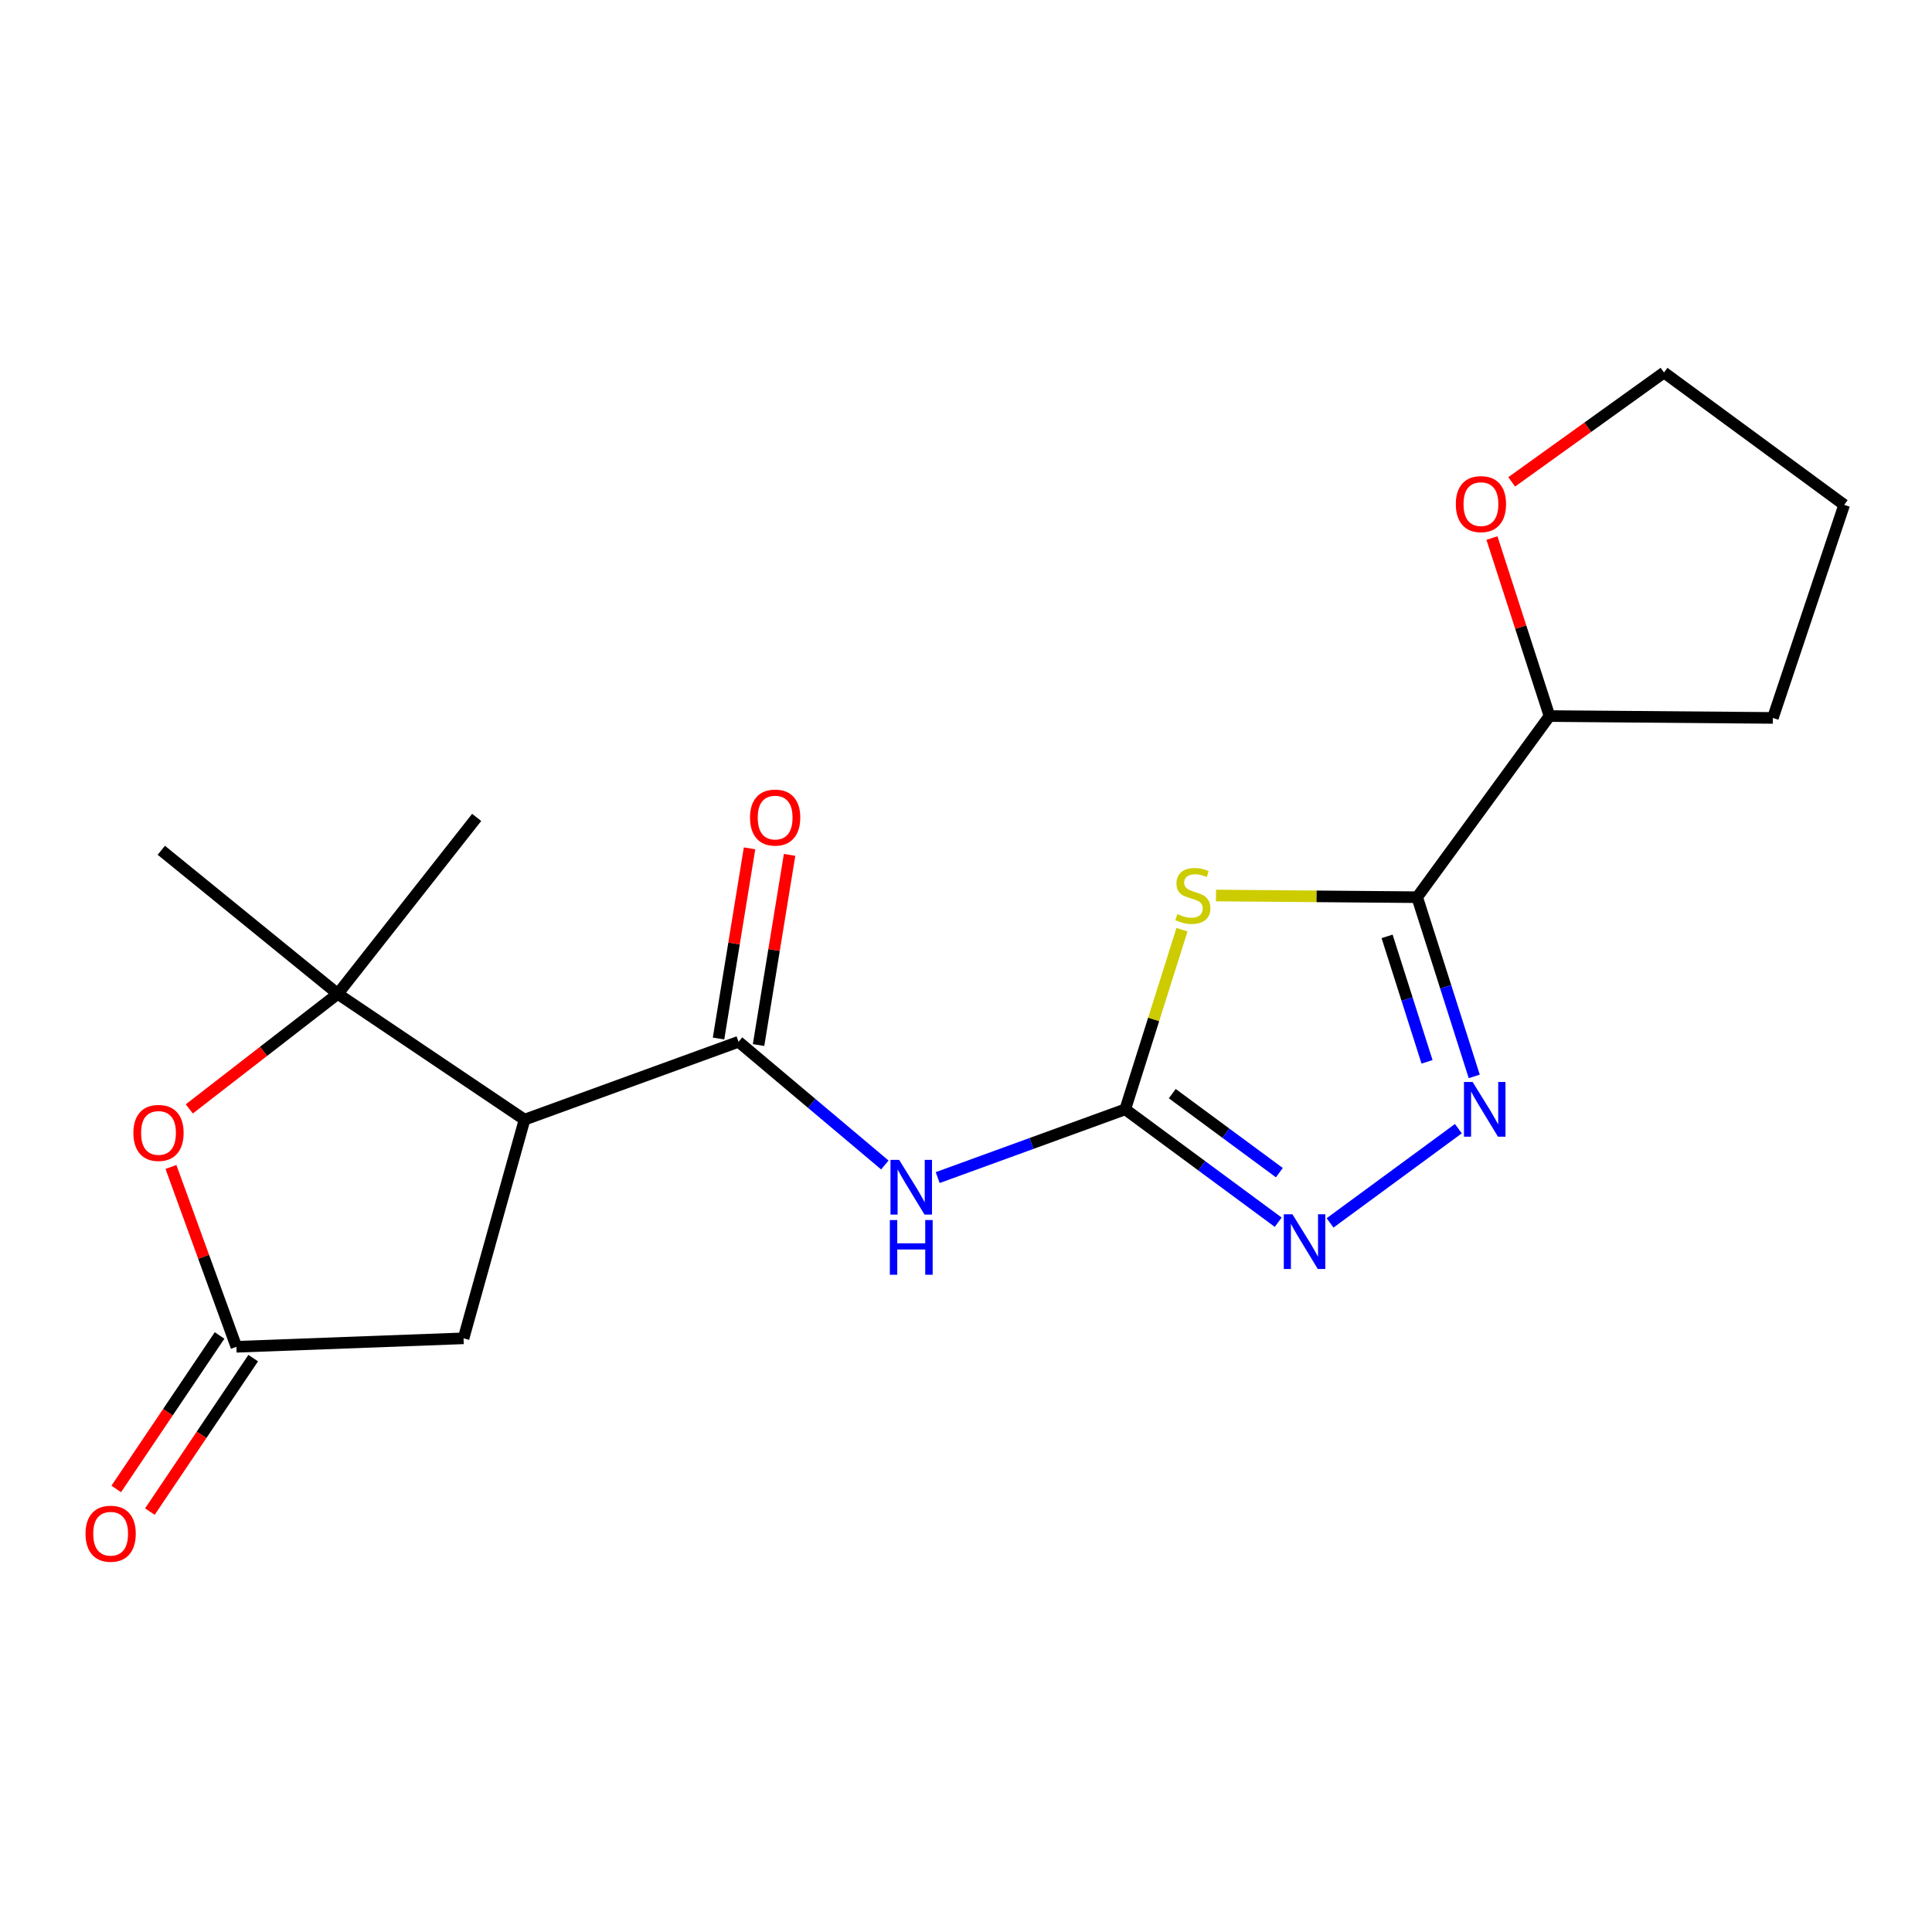 <?xml version='1.0' encoding='iso-8859-1'?>
<svg version='1.1' baseProfile='full'
              xmlns='http://www.w3.org/2000/svg'
                      xmlns:rdkit='http://www.rdkit.org/xml'
                      xmlns:xlink='http://www.w3.org/1999/xlink'
                  xml:space='preserve'
width='1000px' height='1000px' viewBox='0 0 1000 1000'>
<!-- END OF HEADER -->
<rect style='opacity:1.0;fill:#FFFFFF;stroke:none' width='1000' height='1000' x='0' y='0'> </rect>
<path class='bond-0' d='M 611.798,481.2 L 597.114,527.693' style='fill:none;fill-rule:evenodd;stroke:#CCCC00;stroke-width:6px;stroke-linecap:butt;stroke-linejoin:miter;stroke-opacity:1' />
<path class='bond-0' d='M 597.114,527.693 L 582.43,574.187' style='fill:none;fill-rule:evenodd;stroke:#000000;stroke-width:6px;stroke-linecap:butt;stroke-linejoin:miter;stroke-opacity:1' />
<path class='bond-1' d='M 629.397,463.515 L 681.462,463.949' style='fill:none;fill-rule:evenodd;stroke:#CCCC00;stroke-width:6px;stroke-linecap:butt;stroke-linejoin:miter;stroke-opacity:1' />
<path class='bond-1' d='M 681.462,463.949 L 733.527,464.383' style='fill:none;fill-rule:evenodd;stroke:#000000;stroke-width:6px;stroke-linecap:butt;stroke-linejoin:miter;stroke-opacity:1' />
<path class='bond-5' d='M 582.43,574.187 L 533.888,591.853' style='fill:none;fill-rule:evenodd;stroke:#000000;stroke-width:6px;stroke-linecap:butt;stroke-linejoin:miter;stroke-opacity:1' />
<path class='bond-5' d='M 533.888,591.853 L 485.346,609.519' style='fill:none;fill-rule:evenodd;stroke:#0000FF;stroke-width:6px;stroke-linecap:butt;stroke-linejoin:miter;stroke-opacity:1' />
<path class='bond-6' d='M 582.43,574.187 L 622.019,603.404' style='fill:none;fill-rule:evenodd;stroke:#000000;stroke-width:6px;stroke-linecap:butt;stroke-linejoin:miter;stroke-opacity:1' />
<path class='bond-6' d='M 622.019,603.404 L 661.608,632.62' style='fill:none;fill-rule:evenodd;stroke:#0000FF;stroke-width:6px;stroke-linecap:butt;stroke-linejoin:miter;stroke-opacity:1' />
<path class='bond-6' d='M 606.771,566.063 L 634.483,586.515' style='fill:none;fill-rule:evenodd;stroke:#000000;stroke-width:6px;stroke-linecap:butt;stroke-linejoin:miter;stroke-opacity:1' />
<path class='bond-6' d='M 634.483,586.515 L 662.196,606.966' style='fill:none;fill-rule:evenodd;stroke:#0000FF;stroke-width:6px;stroke-linecap:butt;stroke-linejoin:miter;stroke-opacity:1' />
<path class='bond-3' d='M 733.527,464.383 L 748.295,510.765' style='fill:none;fill-rule:evenodd;stroke:#000000;stroke-width:6px;stroke-linecap:butt;stroke-linejoin:miter;stroke-opacity:1' />
<path class='bond-3' d='M 748.295,510.765 L 763.062,557.146' style='fill:none;fill-rule:evenodd;stroke:#0000FF;stroke-width:6px;stroke-linecap:butt;stroke-linejoin:miter;stroke-opacity:1' />
<path class='bond-3' d='M 717.956,484.666 L 728.293,517.133' style='fill:none;fill-rule:evenodd;stroke:#000000;stroke-width:6px;stroke-linecap:butt;stroke-linejoin:miter;stroke-opacity:1' />
<path class='bond-3' d='M 728.293,517.133 L 738.631,549.6' style='fill:none;fill-rule:evenodd;stroke:#0000FF;stroke-width:6px;stroke-linecap:butt;stroke-linejoin:miter;stroke-opacity:1' />
<path class='bond-11' d='M 733.527,464.383 L 802.014,370.626' style='fill:none;fill-rule:evenodd;stroke:#000000;stroke-width:6px;stroke-linecap:butt;stroke-linejoin:miter;stroke-opacity:1' />
<path class='bond-2' d='M 271.502,579.528 L 382.274,539.226' style='fill:none;fill-rule:evenodd;stroke:#000000;stroke-width:6px;stroke-linecap:butt;stroke-linejoin:miter;stroke-opacity:1' />
<path class='bond-7' d='M 271.502,579.528 L 174.829,514.422' style='fill:none;fill-rule:evenodd;stroke:#000000;stroke-width:6px;stroke-linecap:butt;stroke-linejoin:miter;stroke-opacity:1' />
<path class='bond-10' d='M 271.502,579.528 L 239.935,692.714' style='fill:none;fill-rule:evenodd;stroke:#000000;stroke-width:6px;stroke-linecap:butt;stroke-linejoin:miter;stroke-opacity:1' />
<path class='bond-20' d='M 754.855,584.199 L 688.441,632.973' style='fill:none;fill-rule:evenodd;stroke:#0000FF;stroke-width:6px;stroke-linecap:butt;stroke-linejoin:miter;stroke-opacity:1' />
<path class='bond-4' d='M 382.274,539.226 L 420.136,571.111' style='fill:none;fill-rule:evenodd;stroke:#000000;stroke-width:6px;stroke-linecap:butt;stroke-linejoin:miter;stroke-opacity:1' />
<path class='bond-4' d='M 420.136,571.111 L 457.997,602.996' style='fill:none;fill-rule:evenodd;stroke:#0000FF;stroke-width:6px;stroke-linecap:butt;stroke-linejoin:miter;stroke-opacity:1' />
<path class='bond-12' d='M 392.632,540.915 L 400.658,491.698' style='fill:none;fill-rule:evenodd;stroke:#000000;stroke-width:6px;stroke-linecap:butt;stroke-linejoin:miter;stroke-opacity:1' />
<path class='bond-12' d='M 400.658,491.698 L 408.684,442.481' style='fill:none;fill-rule:evenodd;stroke:#FF0000;stroke-width:6px;stroke-linecap:butt;stroke-linejoin:miter;stroke-opacity:1' />
<path class='bond-12' d='M 371.916,537.537 L 379.941,488.32' style='fill:none;fill-rule:evenodd;stroke:#000000;stroke-width:6px;stroke-linecap:butt;stroke-linejoin:miter;stroke-opacity:1' />
<path class='bond-12' d='M 379.941,488.32 L 387.967,439.103' style='fill:none;fill-rule:evenodd;stroke:#FF0000;stroke-width:6px;stroke-linecap:butt;stroke-linejoin:miter;stroke-opacity:1' />
<path class='bond-8' d='M 174.829,514.422 L 136.402,544.196' style='fill:none;fill-rule:evenodd;stroke:#000000;stroke-width:6px;stroke-linecap:butt;stroke-linejoin:miter;stroke-opacity:1' />
<path class='bond-8' d='M 136.402,544.196 L 97.974,573.969' style='fill:none;fill-rule:evenodd;stroke:#FF0000;stroke-width:6px;stroke-linecap:butt;stroke-linejoin:miter;stroke-opacity:1' />
<path class='bond-15' d='M 174.829,514.422 L 83.497,440.104' style='fill:none;fill-rule:evenodd;stroke:#000000;stroke-width:6px;stroke-linecap:butt;stroke-linejoin:miter;stroke-opacity:1' />
<path class='bond-16' d='M 174.829,514.422 L 246.722,423.09' style='fill:none;fill-rule:evenodd;stroke:#000000;stroke-width:6px;stroke-linecap:butt;stroke-linejoin:miter;stroke-opacity:1' />
<path class='bond-22' d='M 88.483,604.022 L 105.418,650.56' style='fill:none;fill-rule:evenodd;stroke:#FF0000;stroke-width:6px;stroke-linecap:butt;stroke-linejoin:miter;stroke-opacity:1' />
<path class='bond-22' d='M 105.418,650.56 L 122.353,697.098' style='fill:none;fill-rule:evenodd;stroke:#000000;stroke-width:6px;stroke-linecap:butt;stroke-linejoin:miter;stroke-opacity:1' />
<path class='bond-9' d='M 122.353,697.098 L 239.935,692.714' style='fill:none;fill-rule:evenodd;stroke:#000000;stroke-width:6px;stroke-linecap:butt;stroke-linejoin:miter;stroke-opacity:1' />
<path class='bond-13' d='M 113.647,691.237 L 86.907,730.957' style='fill:none;fill-rule:evenodd;stroke:#000000;stroke-width:6px;stroke-linecap:butt;stroke-linejoin:miter;stroke-opacity:1' />
<path class='bond-13' d='M 86.907,730.957 L 60.166,770.677' style='fill:none;fill-rule:evenodd;stroke:#FF0000;stroke-width:6px;stroke-linecap:butt;stroke-linejoin:miter;stroke-opacity:1' />
<path class='bond-13' d='M 131.059,702.959 L 104.319,742.679' style='fill:none;fill-rule:evenodd;stroke:#000000;stroke-width:6px;stroke-linecap:butt;stroke-linejoin:miter;stroke-opacity:1' />
<path class='bond-13' d='M 104.319,742.679 L 77.579,782.399' style='fill:none;fill-rule:evenodd;stroke:#FF0000;stroke-width:6px;stroke-linecap:butt;stroke-linejoin:miter;stroke-opacity:1' />
<path class='bond-14' d='M 802.014,370.626 L 787.123,324.558' style='fill:none;fill-rule:evenodd;stroke:#000000;stroke-width:6px;stroke-linecap:butt;stroke-linejoin:miter;stroke-opacity:1' />
<path class='bond-14' d='M 787.123,324.558 L 772.232,278.49' style='fill:none;fill-rule:evenodd;stroke:#FF0000;stroke-width:6px;stroke-linecap:butt;stroke-linejoin:miter;stroke-opacity:1' />
<path class='bond-18' d='M 802.014,370.626 L 917.637,371.594' style='fill:none;fill-rule:evenodd;stroke:#000000;stroke-width:6px;stroke-linecap:butt;stroke-linejoin:miter;stroke-opacity:1' />
<path class='bond-17' d='M 782.445,249.417 L 821.861,221.115' style='fill:none;fill-rule:evenodd;stroke:#FF0000;stroke-width:6px;stroke-linecap:butt;stroke-linejoin:miter;stroke-opacity:1' />
<path class='bond-17' d='M 821.861,221.115 L 861.278,192.813' style='fill:none;fill-rule:evenodd;stroke:#000000;stroke-width:6px;stroke-linecap:butt;stroke-linejoin:miter;stroke-opacity:1' />
<path class='bond-21' d='M 861.278,192.813 L 954.545,261.312' style='fill:none;fill-rule:evenodd;stroke:#000000;stroke-width:6px;stroke-linecap:butt;stroke-linejoin:miter;stroke-opacity:1' />
<path class='bond-19' d='M 917.637,371.594 L 954.545,261.312' style='fill:none;fill-rule:evenodd;stroke:#000000;stroke-width:6px;stroke-linecap:butt;stroke-linejoin:miter;stroke-opacity:1' />
<path  class='atom-0' d='M 609.414 473.136
Q 609.734 473.256, 611.054 473.816
Q 612.374 474.376, 613.814 474.736
Q 615.294 475.056, 616.734 475.056
Q 619.414 475.056, 620.974 473.776
Q 622.534 472.456, 622.534 470.176
Q 622.534 468.616, 621.734 467.656
Q 620.974 466.696, 619.774 466.176
Q 618.574 465.656, 616.574 465.056
Q 614.054 464.296, 612.534 463.576
Q 611.054 462.856, 609.974 461.336
Q 608.934 459.816, 608.934 457.256
Q 608.934 453.696, 611.334 451.496
Q 613.774 449.296, 618.574 449.296
Q 621.854 449.296, 625.574 450.856
L 624.654 453.936
Q 621.254 452.536, 618.694 452.536
Q 615.934 452.536, 614.414 453.696
Q 612.894 454.816, 612.934 456.776
Q 612.934 458.296, 613.694 459.216
Q 614.494 460.136, 615.614 460.656
Q 616.774 461.176, 618.694 461.776
Q 621.254 462.576, 622.774 463.376
Q 624.294 464.176, 625.374 465.816
Q 626.494 467.416, 626.494 470.176
Q 626.494 474.096, 623.854 476.216
Q 621.254 478.296, 616.894 478.296
Q 614.374 478.296, 612.454 477.736
Q 610.574 477.216, 608.334 476.296
L 609.414 473.136
' fill='#CCCC00'/>
<path  class='atom-4' d='M 762.228 560.027
L 771.508 575.027
Q 772.428 576.507, 773.908 579.187
Q 775.388 581.867, 775.468 582.027
L 775.468 560.027
L 779.228 560.027
L 779.228 588.347
L 775.348 588.347
L 765.388 571.947
Q 764.228 570.027, 762.988 567.827
Q 761.788 565.627, 761.428 564.947
L 761.428 588.347
L 757.748 588.347
L 757.748 560.027
L 762.228 560.027
' fill='#0000FF'/>
<path  class='atom-6' d='M 465.399 600.341
L 474.679 615.341
Q 475.599 616.821, 477.079 619.501
Q 478.559 622.181, 478.639 622.341
L 478.639 600.341
L 482.399 600.341
L 482.399 628.661
L 478.519 628.661
L 468.559 612.261
Q 467.399 610.341, 466.159 608.141
Q 464.959 605.941, 464.599 605.261
L 464.599 628.661
L 460.919 628.661
L 460.919 600.341
L 465.399 600.341
' fill='#0000FF'/>
<path  class='atom-6' d='M 460.579 631.493
L 464.419 631.493
L 464.419 643.533
L 478.899 643.533
L 478.899 631.493
L 482.739 631.493
L 482.739 659.813
L 478.899 659.813
L 478.899 646.733
L 464.419 646.733
L 464.419 659.813
L 460.579 659.813
L 460.579 631.493
' fill='#0000FF'/>
<path  class='atom-7' d='M 668.972 628.515
L 678.252 643.515
Q 679.172 644.995, 680.652 647.675
Q 682.132 650.355, 682.212 650.515
L 682.212 628.515
L 685.972 628.515
L 685.972 656.835
L 682.092 656.835
L 672.132 640.435
Q 670.972 638.515, 669.732 636.315
Q 668.532 634.115, 668.172 633.435
L 668.172 656.835
L 664.492 656.835
L 664.492 628.515
L 668.972 628.515
' fill='#0000FF'/>
<path  class='atom-9' d='M 69.04 586.395
Q 69.04 579.595, 72.4 575.795
Q 75.76 571.995, 82.04 571.995
Q 88.32 571.995, 91.68 575.795
Q 95.04 579.595, 95.04 586.395
Q 95.04 593.275, 91.64 597.195
Q 88.24 601.075, 82.04 601.075
Q 75.8 601.075, 72.4 597.195
Q 69.04 593.315, 69.04 586.395
M 82.04 597.875
Q 86.36 597.875, 88.68 594.995
Q 91.04 592.075, 91.04 586.395
Q 91.04 580.835, 88.68 578.035
Q 86.36 575.195, 82.04 575.195
Q 77.72 575.195, 75.36 577.995
Q 73.04 580.795, 73.04 586.395
Q 73.04 592.115, 75.36 594.995
Q 77.72 597.875, 82.04 597.875
' fill='#FF0000'/>
<path  class='atom-13' d='M 388.212 423.17
Q 388.212 416.37, 391.572 412.57
Q 394.932 408.77, 401.212 408.77
Q 407.492 408.77, 410.852 412.57
Q 414.212 416.37, 414.212 423.17
Q 414.212 430.05, 410.812 433.97
Q 407.412 437.85, 401.212 437.85
Q 394.972 437.85, 391.572 433.97
Q 388.212 430.09, 388.212 423.17
M 401.212 434.65
Q 405.532 434.65, 407.852 431.77
Q 410.212 428.85, 410.212 423.17
Q 410.212 417.61, 407.852 414.81
Q 405.532 411.97, 401.212 411.97
Q 396.892 411.97, 394.532 414.77
Q 392.212 417.57, 392.212 423.17
Q 392.212 428.89, 394.532 431.77
Q 396.892 434.65, 401.212 434.65
' fill='#FF0000'/>
<path  class='atom-14' d='M 44.271 793.851
Q 44.271 787.051, 47.631 783.251
Q 50.991 779.451, 57.271 779.451
Q 63.551 779.451, 66.911 783.251
Q 70.271 787.051, 70.271 793.851
Q 70.271 800.731, 66.871 804.651
Q 63.471 808.531, 57.271 808.531
Q 51.031 808.531, 47.631 804.651
Q 44.271 800.771, 44.271 793.851
M 57.271 805.331
Q 61.591 805.331, 63.911 802.451
Q 66.271 799.531, 66.271 793.851
Q 66.271 788.291, 63.911 785.491
Q 61.591 782.651, 57.271 782.651
Q 52.951 782.651, 50.591 785.451
Q 48.271 788.251, 48.271 793.851
Q 48.271 799.571, 50.591 802.451
Q 52.951 805.331, 57.271 805.331
' fill='#FF0000'/>
<path  class='atom-15' d='M 753.529 260.925
Q 753.529 254.125, 756.889 250.325
Q 760.249 246.525, 766.529 246.525
Q 772.809 246.525, 776.169 250.325
Q 779.529 254.125, 779.529 260.925
Q 779.529 267.805, 776.129 271.725
Q 772.729 275.605, 766.529 275.605
Q 760.289 275.605, 756.889 271.725
Q 753.529 267.845, 753.529 260.925
M 766.529 272.405
Q 770.849 272.405, 773.169 269.525
Q 775.529 266.605, 775.529 260.925
Q 775.529 255.365, 773.169 252.565
Q 770.849 249.725, 766.529 249.725
Q 762.209 249.725, 759.849 252.525
Q 757.529 255.325, 757.529 260.925
Q 757.529 266.645, 759.849 269.525
Q 762.209 272.405, 766.529 272.405
' fill='#FF0000'/>
</svg>
